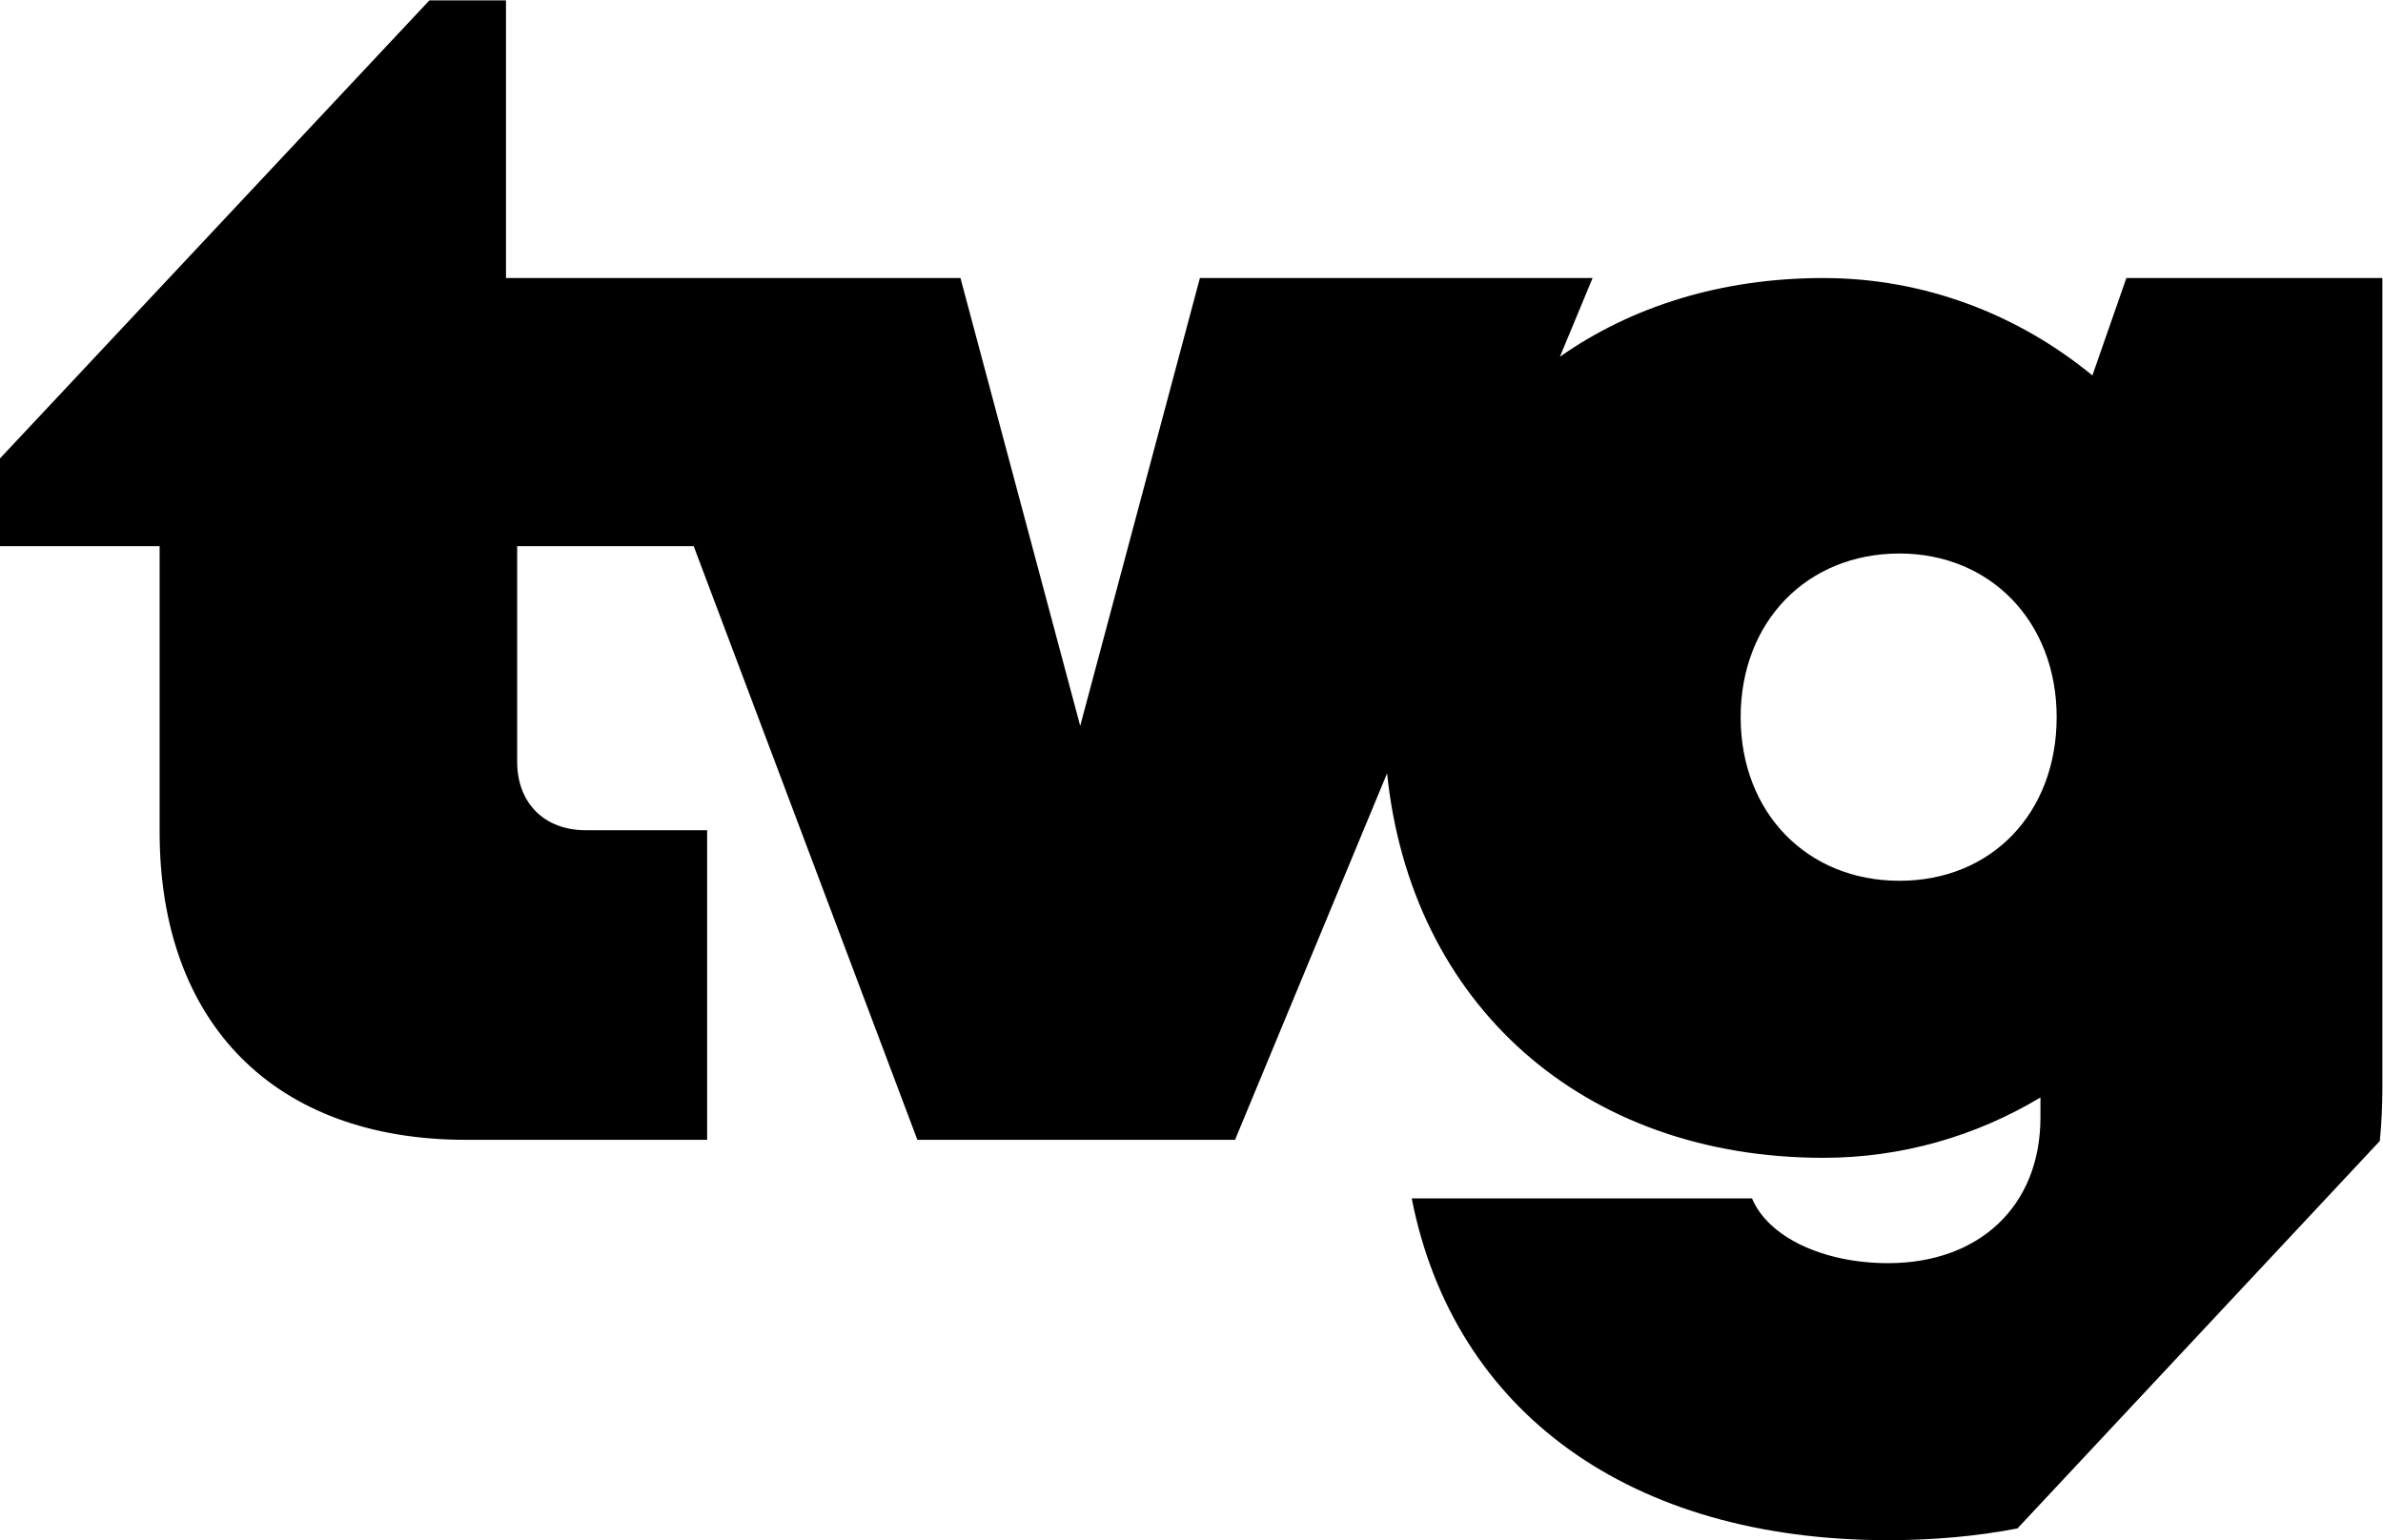 <?xml version="1.0" encoding="UTF-8"?> <svg xmlns="http://www.w3.org/2000/svg" width="1028.375" height="664.819"><defs><clipPath id="a"><path d="M0 498.614h771.281V0H0Z"></path></clipPath></defs><g clip-path="url(#a)" transform="matrix(1.333 0 0 -1.333 0 664.819)"><path d="M0 0c-29.902 0-51.418 22.034-51.418 52.989 0 30.954 21.516 52.988 51.418 52.988 29.384 0 50.885-22.034 50.885-52.988C50.885 22.034 29.902 0 0 0m73.452 195.18-10.996-31.545C38.52 183.32 8.185 195.18-24.657 195.18c-33.087 0-62.154-9.252-85.269-25.478l10.578 25.478H-226.48l-38.751-145.016-38.765 145.016H-451.13v89.909h-24.801l-139.007-148.316v-28.418h51.677V15.852c0-62.01 37.209-99.737 99.219-99.737h78.034V16.371h-39.284c-13.431 0-22.221 8.79-22.221 22.221v69.763h57.153l72.414-192.24h102.836l49.227 118.687c7.739-74.922 63.422-124.509 141.226-124.509 25.565 0 49.602 7.119 70.296 19.541v-6.427c0-28.865-19.93-47.225-49.314-47.225-20.982 0-38.822 8.402-44.068 20.982h-110.171c13.633-69.243 70.815-110.689 154.239-110.689 14.815 0 28.793 1.297 41.864 3.804L155.507-84.26c.562 5.721.836 11.601.836 17.624V195.18Z" style="fill:#000;fill-opacity:1;fill-rule:nonzero;stroke:none" transform="translate(614.938 213.525)"></path></g></svg> 